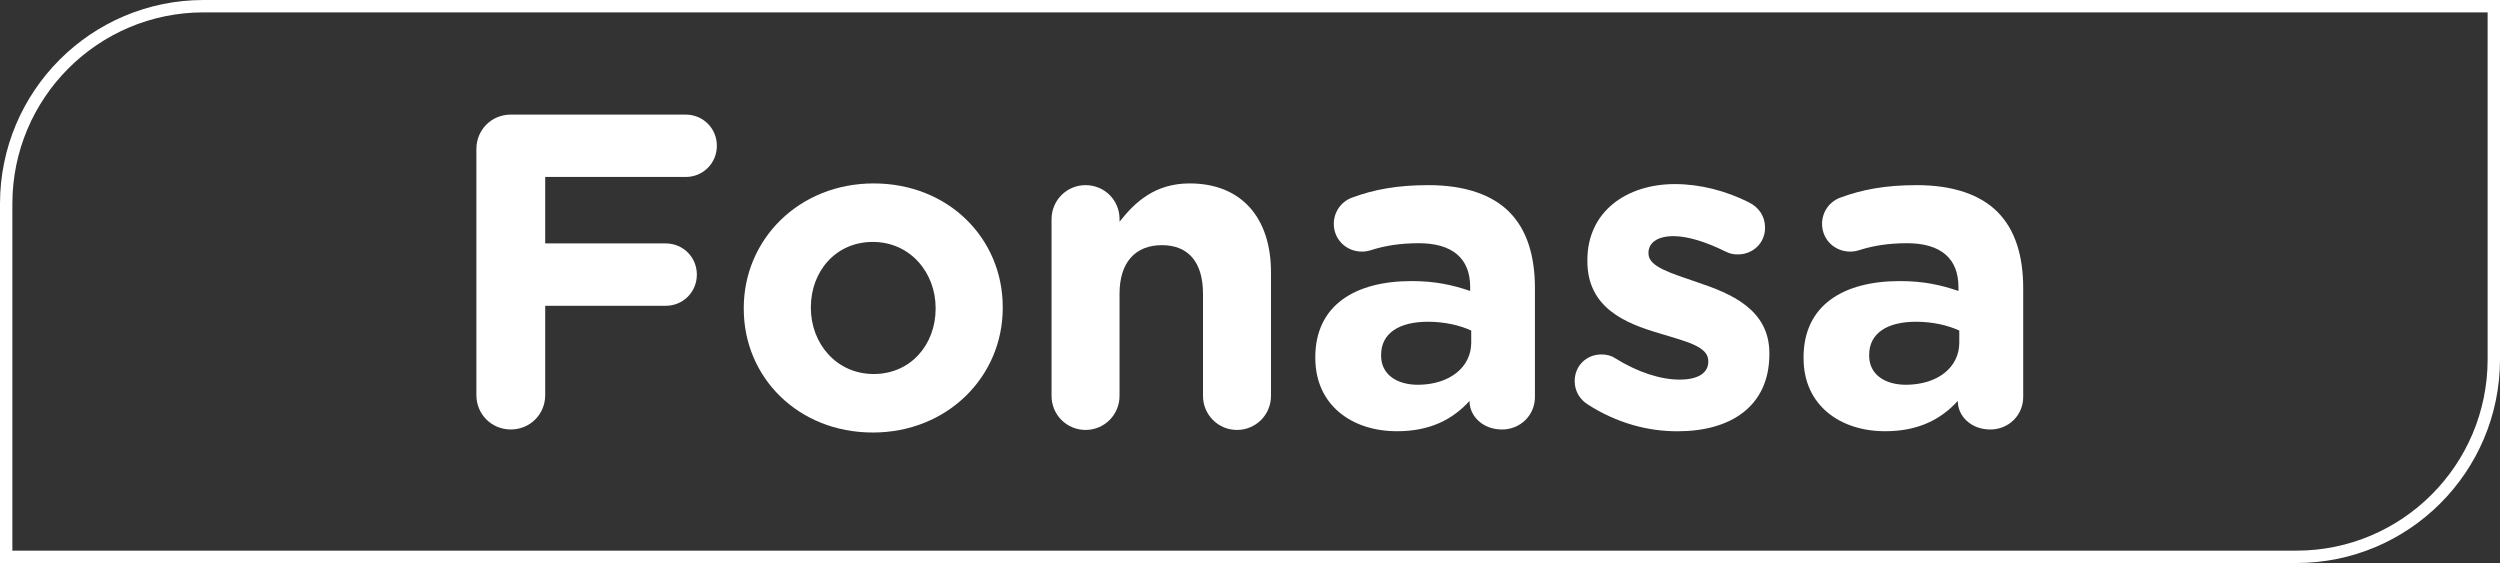 <?xml version="1.0" encoding="UTF-8"?><svg id="Capa_2" xmlns="http://www.w3.org/2000/svg" viewBox="0 0 202.188 45.534"><rect x="0" y="0" width="202.188" height="45.534" fill="#333333" stroke="none"/><defs><style>.cls-1{fill:#fff;}.cls-2{fill:none;stroke:#fff;stroke-miterlimit:10;}</style></defs><g id="Capa_2-2"><path class="cls-2" d="m16.47.5C7.65.5.5,7.65.5,16.487v28.547h185.218c8.82,0,15.97-7.15,15.97-15.987V.5H16.47Z"/><path class="cls-1" d="m38.528,12.051c0-1.548,1.218-2.783,2.783-2.783h14.143c1.409,0,2.522,1.113,2.522,2.522s-1.113,2.522-2.522,2.522h-11.36v5.375h9.742c1.409,0,2.522,1.113,2.522,2.522s-1.113,2.522-2.522,2.522h-9.742v7.219c0,1.548-1.218,2.783-2.783,2.783s-2.783-1.235-2.783-2.783V12.051Z"/><path class="cls-1" d="m60.152,24.977v-.07c0-5.549,4.471-10.072,10.507-10.072s10.438,4.436,10.438,10.003v.07c0,5.549-4.471,10.072-10.507,10.072s-10.438-4.453-10.438-10.003h0Zm15.517,0v-.07c0-2.853-2.053-5.341-5.08-5.341s-5.01,2.418-5.01,5.271v.07c0,2.853,2.053,5.341,5.08,5.341s5.01-2.418,5.01-5.271h0Z"/><path class="cls-1" d="m85.046,17.722c0-1.513,1.218-2.749,2.749-2.749s2.749,1.218,2.749,2.749v.209c1.27-1.618,2.888-3.097,5.671-3.097,4.158,0,6.576,2.749,6.576,7.185v10.003c0,1.513-1.218,2.749-2.749,2.749s-2.749-1.235-2.749-2.749v-8.263c0-2.592-1.218-3.932-3.323-3.932s-3.427,1.34-3.427,3.932v8.263c0,1.513-1.218,2.749-2.749,2.749s-2.749-1.235-2.749-2.749v-14.3h0Z"/><path class="cls-1" d="m106.374,28.978v-.07c0-4.227,3.218-6.176,7.794-6.176,1.948,0,3.357.331,4.732.8v-.331c0-2.279-1.409-3.531-4.158-3.531-1.513,0-2.749.209-3.792.539-.331.104-.539.139-.8.139-1.27,0-2.279-.974-2.279-2.244,0-.974.609-1.809,1.479-2.122,1.74-.644,3.618-1.009,6.176-1.009,2.992,0,5.167.8,6.524,2.157,1.444,1.444,2.088,3.566,2.088,6.176v8.803c0,1.479-1.183,2.627-2.662,2.627-1.583,0-2.627-1.113-2.627-2.279v-.035c-1.34,1.479-3.166,2.453-5.845,2.453-3.618.017-6.611-2.07-6.628-5.897h0Zm12.612-1.27v-.974c-.939-.435-2.175-.713-3.497-.713-2.349,0-3.792.939-3.792,2.679v.07c0,1.479,1.218,2.349,2.992,2.349,2.557-.017,4.297-1.426,4.297-3.41h0Z"/><path class="cls-1" d="m128.397,32.701c-.574-.365-1.044-1.009-1.044-1.879,0-1.235.939-2.157,2.175-2.157.4,0,.8.104,1.079.296,1.844,1.148,3.688,1.74,5.236,1.74s2.314-.574,2.314-1.444v-.07c0-1.2-1.879-1.583-4.001-2.244-2.714-.8-5.776-2.053-5.776-5.81v-.104c0-3.932,3.184-6.141,7.08-6.141,2.018,0,4.123.539,5.984,1.479.8.4,1.305,1.113,1.305,2.053,0,1.235-.974,2.157-2.209,2.157-.4,0-.644-.07-1.009-.244-1.548-.765-3.027-1.235-4.192-1.235-1.34,0-2.018.574-2.018,1.34v.07c0,1.079,1.844,1.583,3.932,2.314,2.714.905,5.845,2.192,5.845,5.741v.07c0,4.297-3.218,6.245-7.393,6.245-2.401.017-4.958-.661-7.306-2.175h0Z"/><path class="cls-1" d="m145.863,28.978v-.07c0-4.227,3.218-6.176,7.794-6.176,1.948,0,3.357.331,4.732.8v-.331c0-2.279-1.409-3.531-4.158-3.531-1.513,0-2.749.209-3.792.539-.331.104-.539.139-.8.139-1.27,0-2.279-.974-2.279-2.244,0-.974.609-1.809,1.479-2.122,1.74-.644,3.618-1.009,6.176-1.009,2.992,0,5.167.8,6.524,2.157,1.444,1.444,2.088,3.566,2.088,6.176v8.803c0,1.479-1.183,2.627-2.662,2.627-1.583,0-2.627-1.113-2.627-2.279v-.035c-1.34,1.479-3.184,2.453-5.845,2.453-3.636.017-6.628-2.07-6.628-5.897h0Zm12.595-1.27v-.974c-.939-.435-2.175-.713-3.497-.713-2.349,0-3.792.939-3.792,2.679v.07c0,1.479,1.218,2.349,2.992,2.349,2.575-.017,4.297-1.426,4.297-3.41h0Z"/></g></svg>